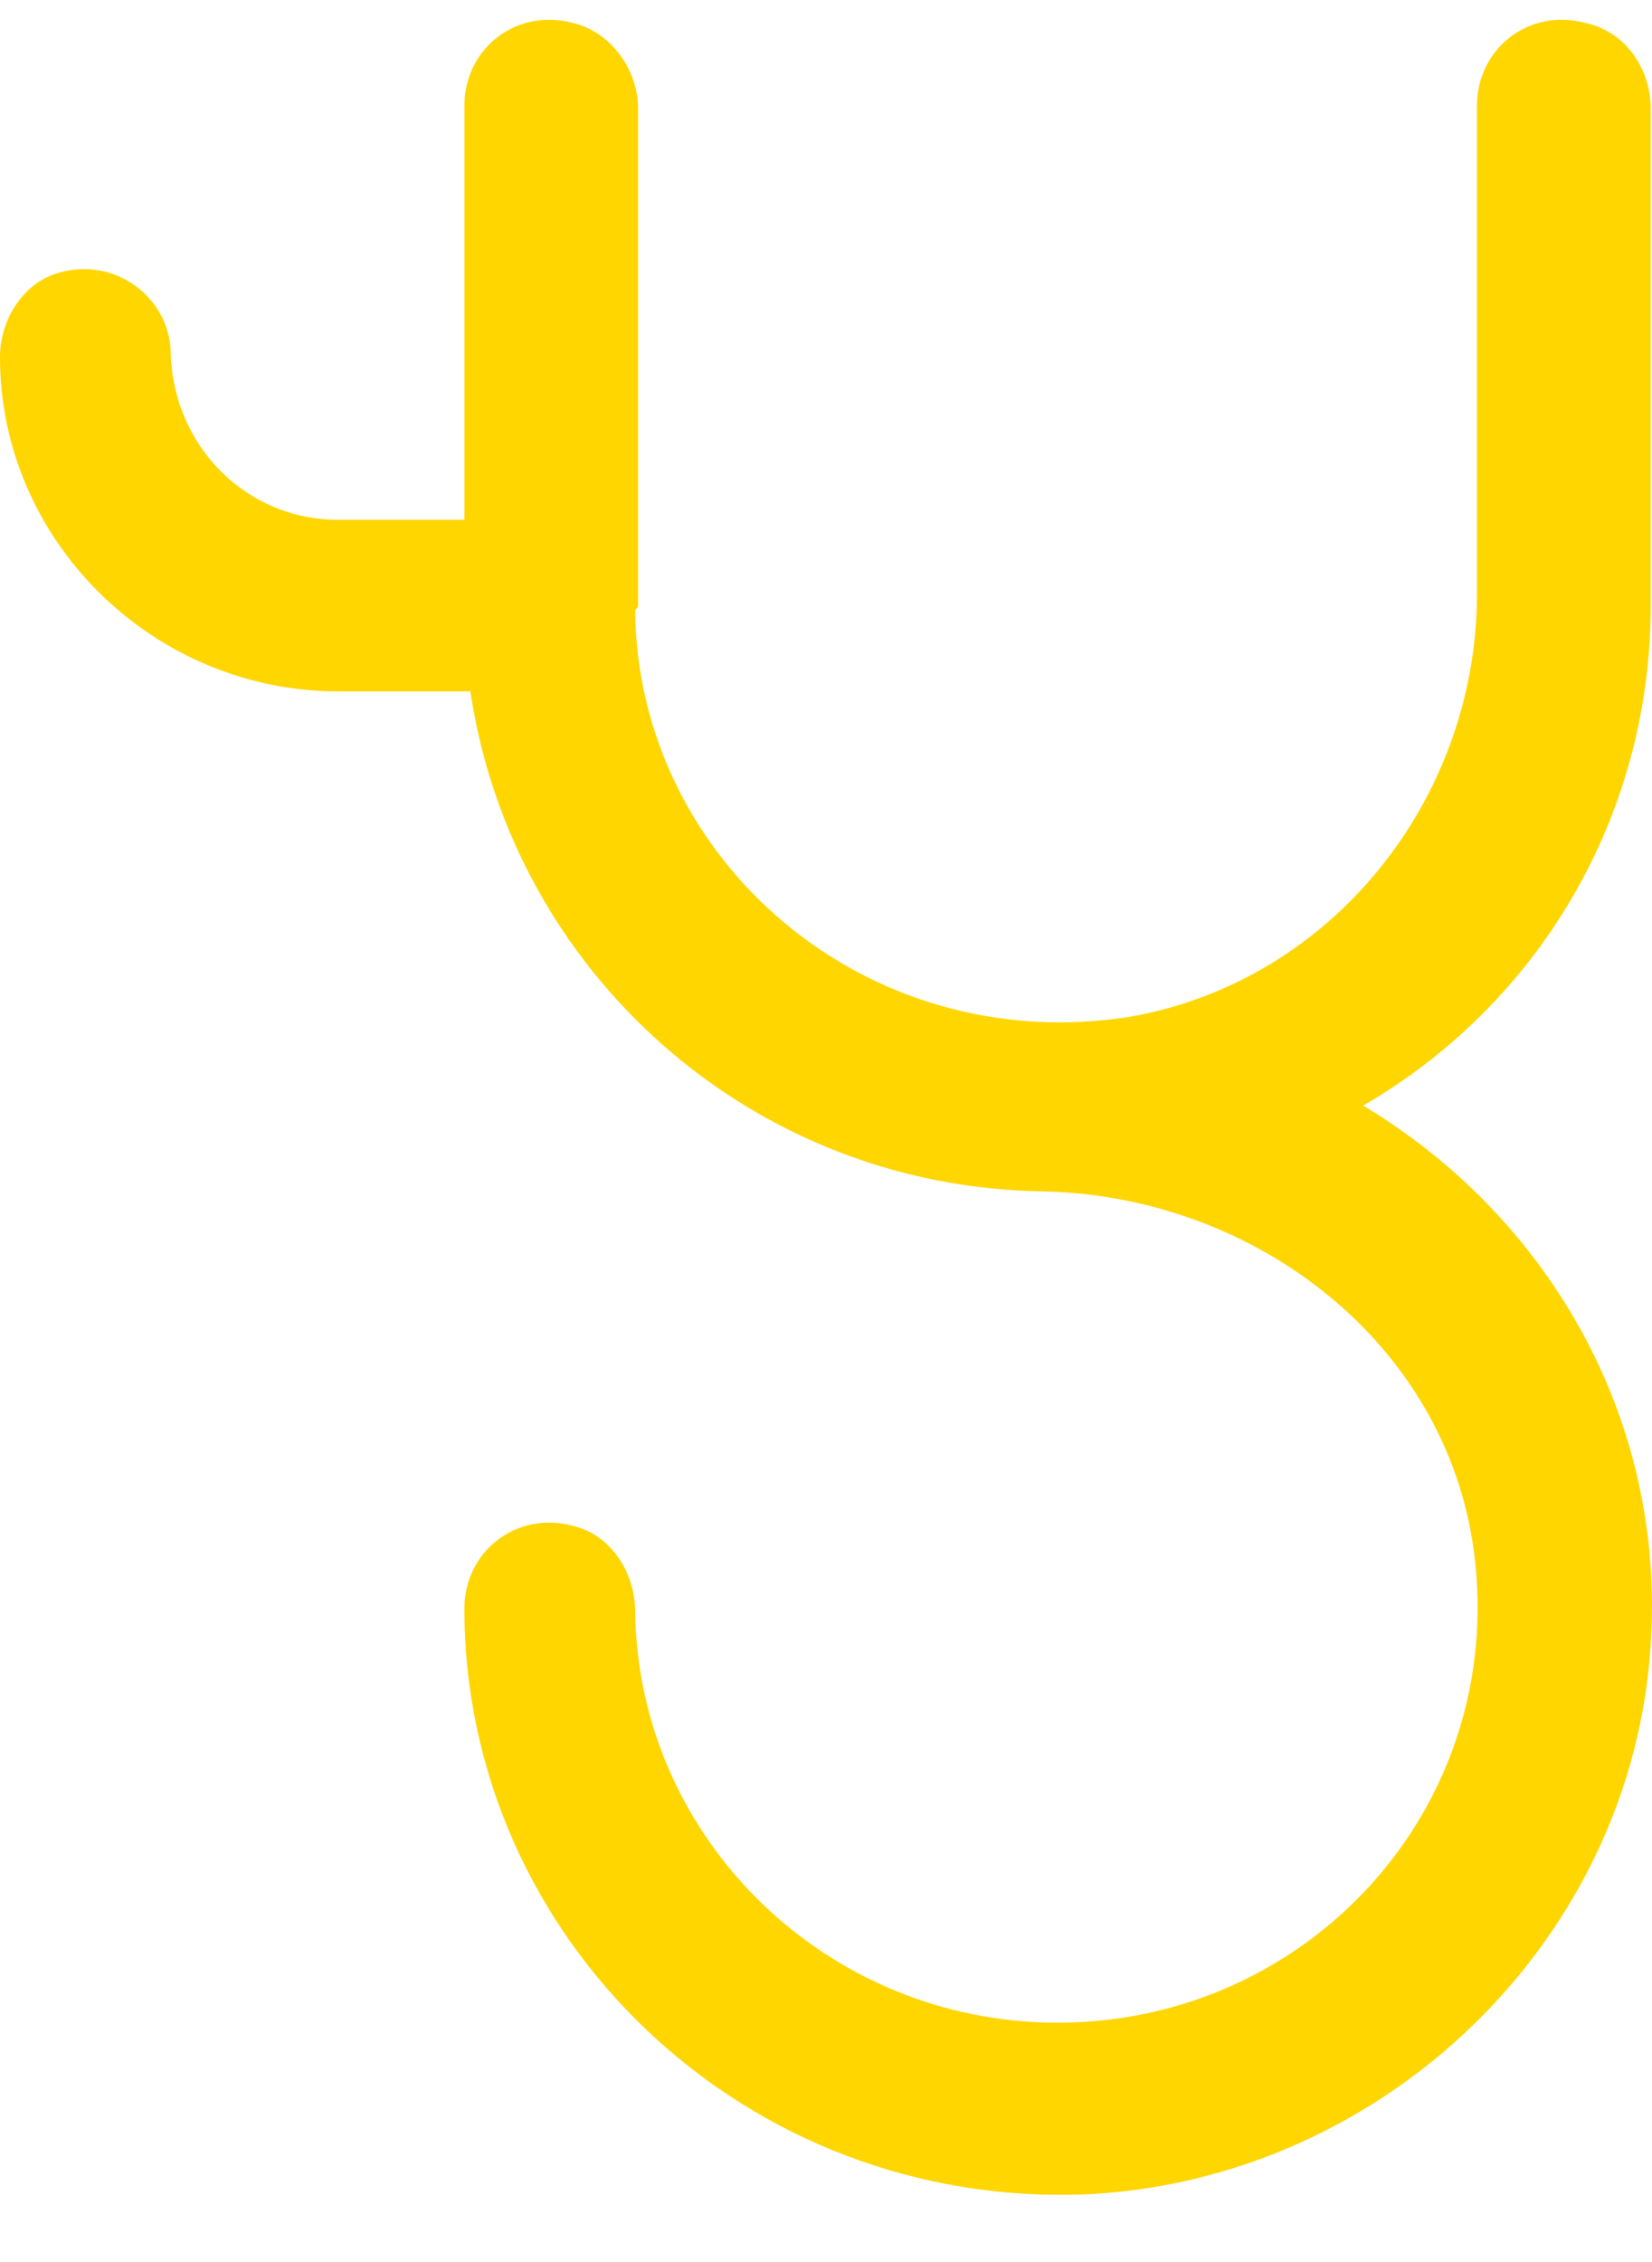 <?xml version="1.0" encoding="UTF-8"?>
<svg xmlns="http://www.w3.org/2000/svg" width="19" height="26" viewBox="0 0 19 26" fill="none">
  <path d="M18.985 6.961C18.985 9.409 17.676 11.551 15.678 12.708C17.779 13.966 19.158 16.278 18.985 18.896C18.779 22.297 15.919 25.051 12.508 25.221C8.58 25.391 5.341 22.297 5.341 18.488C5.341 17.842 5.927 17.366 6.581 17.536C7.029 17.638 7.305 18.08 7.305 18.522C7.339 21.14 9.51 23.249 12.163 23.249C15.057 23.249 17.332 20.766 16.953 17.842C16.642 15.462 14.472 13.762 12.025 13.694C8.649 13.66 5.892 11.177 5.41 7.947H3.894C1.757 7.947 0 6.213 0 4.105C0 3.697 0.241 3.289 0.62 3.153C1.309 2.915 1.964 3.425 1.964 4.071C1.998 5.125 2.825 5.975 3.894 5.975H5.341V1.214C5.341 0.568 5.927 0.092 6.581 0.262C7.029 0.364 7.339 0.806 7.339 1.248V6.961C7.339 6.995 7.305 6.995 7.305 7.029C7.339 9.885 9.958 12.164 12.99 11.688C15.333 11.279 16.987 9.171 16.987 6.825V1.214C16.987 0.568 17.573 0.092 18.227 0.262C18.71 0.364 18.985 0.806 18.985 1.248V6.961Z" fill="#FFD600"></path>
</svg>
